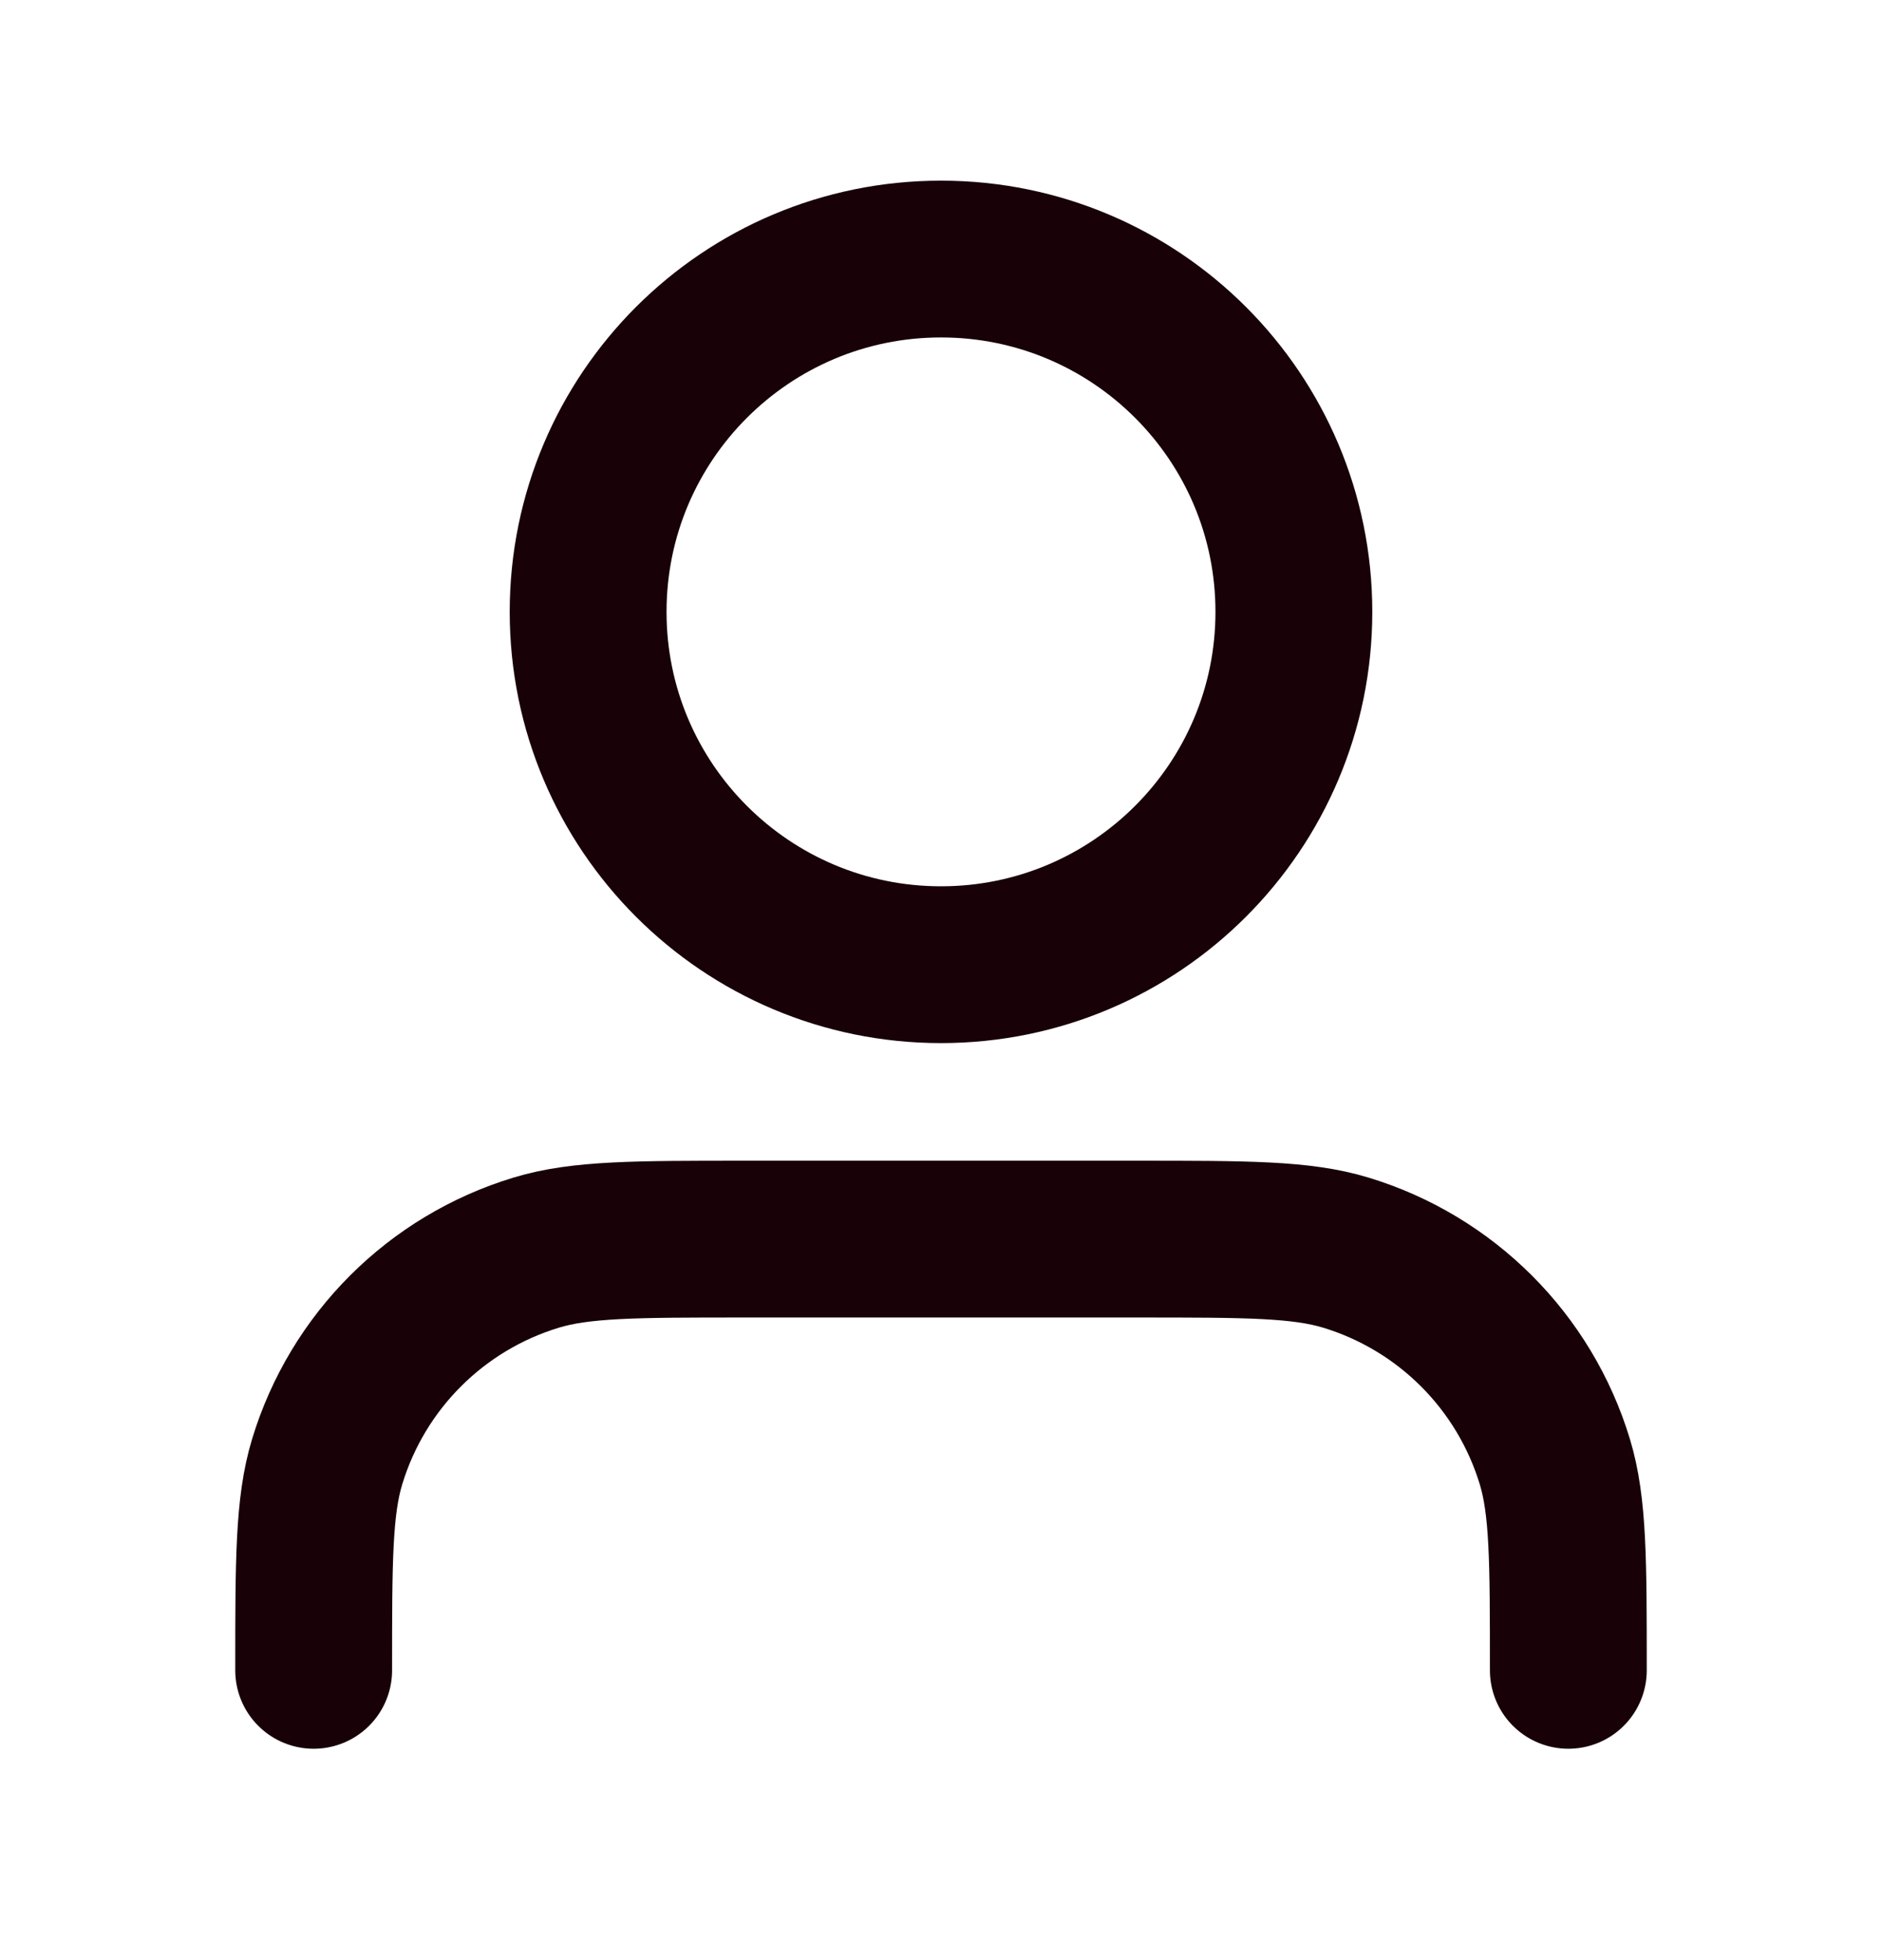 <svg width="24" height="25" viewBox="0 0 24 25" fill="none" xmlns="http://www.w3.org/2000/svg">
<g id="user-01">
<path id="Icon" d="M20 21.304C20 19.908 20 19.21 19.828 18.643C19.44 17.364 18.439 16.364 17.161 15.976C16.593 15.804 15.896 15.804 14.5 15.804H9.5C8.104 15.804 7.407 15.804 6.839 15.976C5.56 16.364 4.56 17.364 4.172 18.643C4 19.21 4 19.908 4 21.304M16.5 7.804C16.5 10.289 14.485 12.304 12 12.304C9.515 12.304 7.5 10.289 7.5 7.804C7.5 5.318 9.515 3.304 12 3.304C14.485 3.304 16.5 5.318 16.5 7.804Z" stroke="#180208" stroke-width="2" stroke-linecap="round" stroke-linejoin="round"/>
</g>
</svg>
